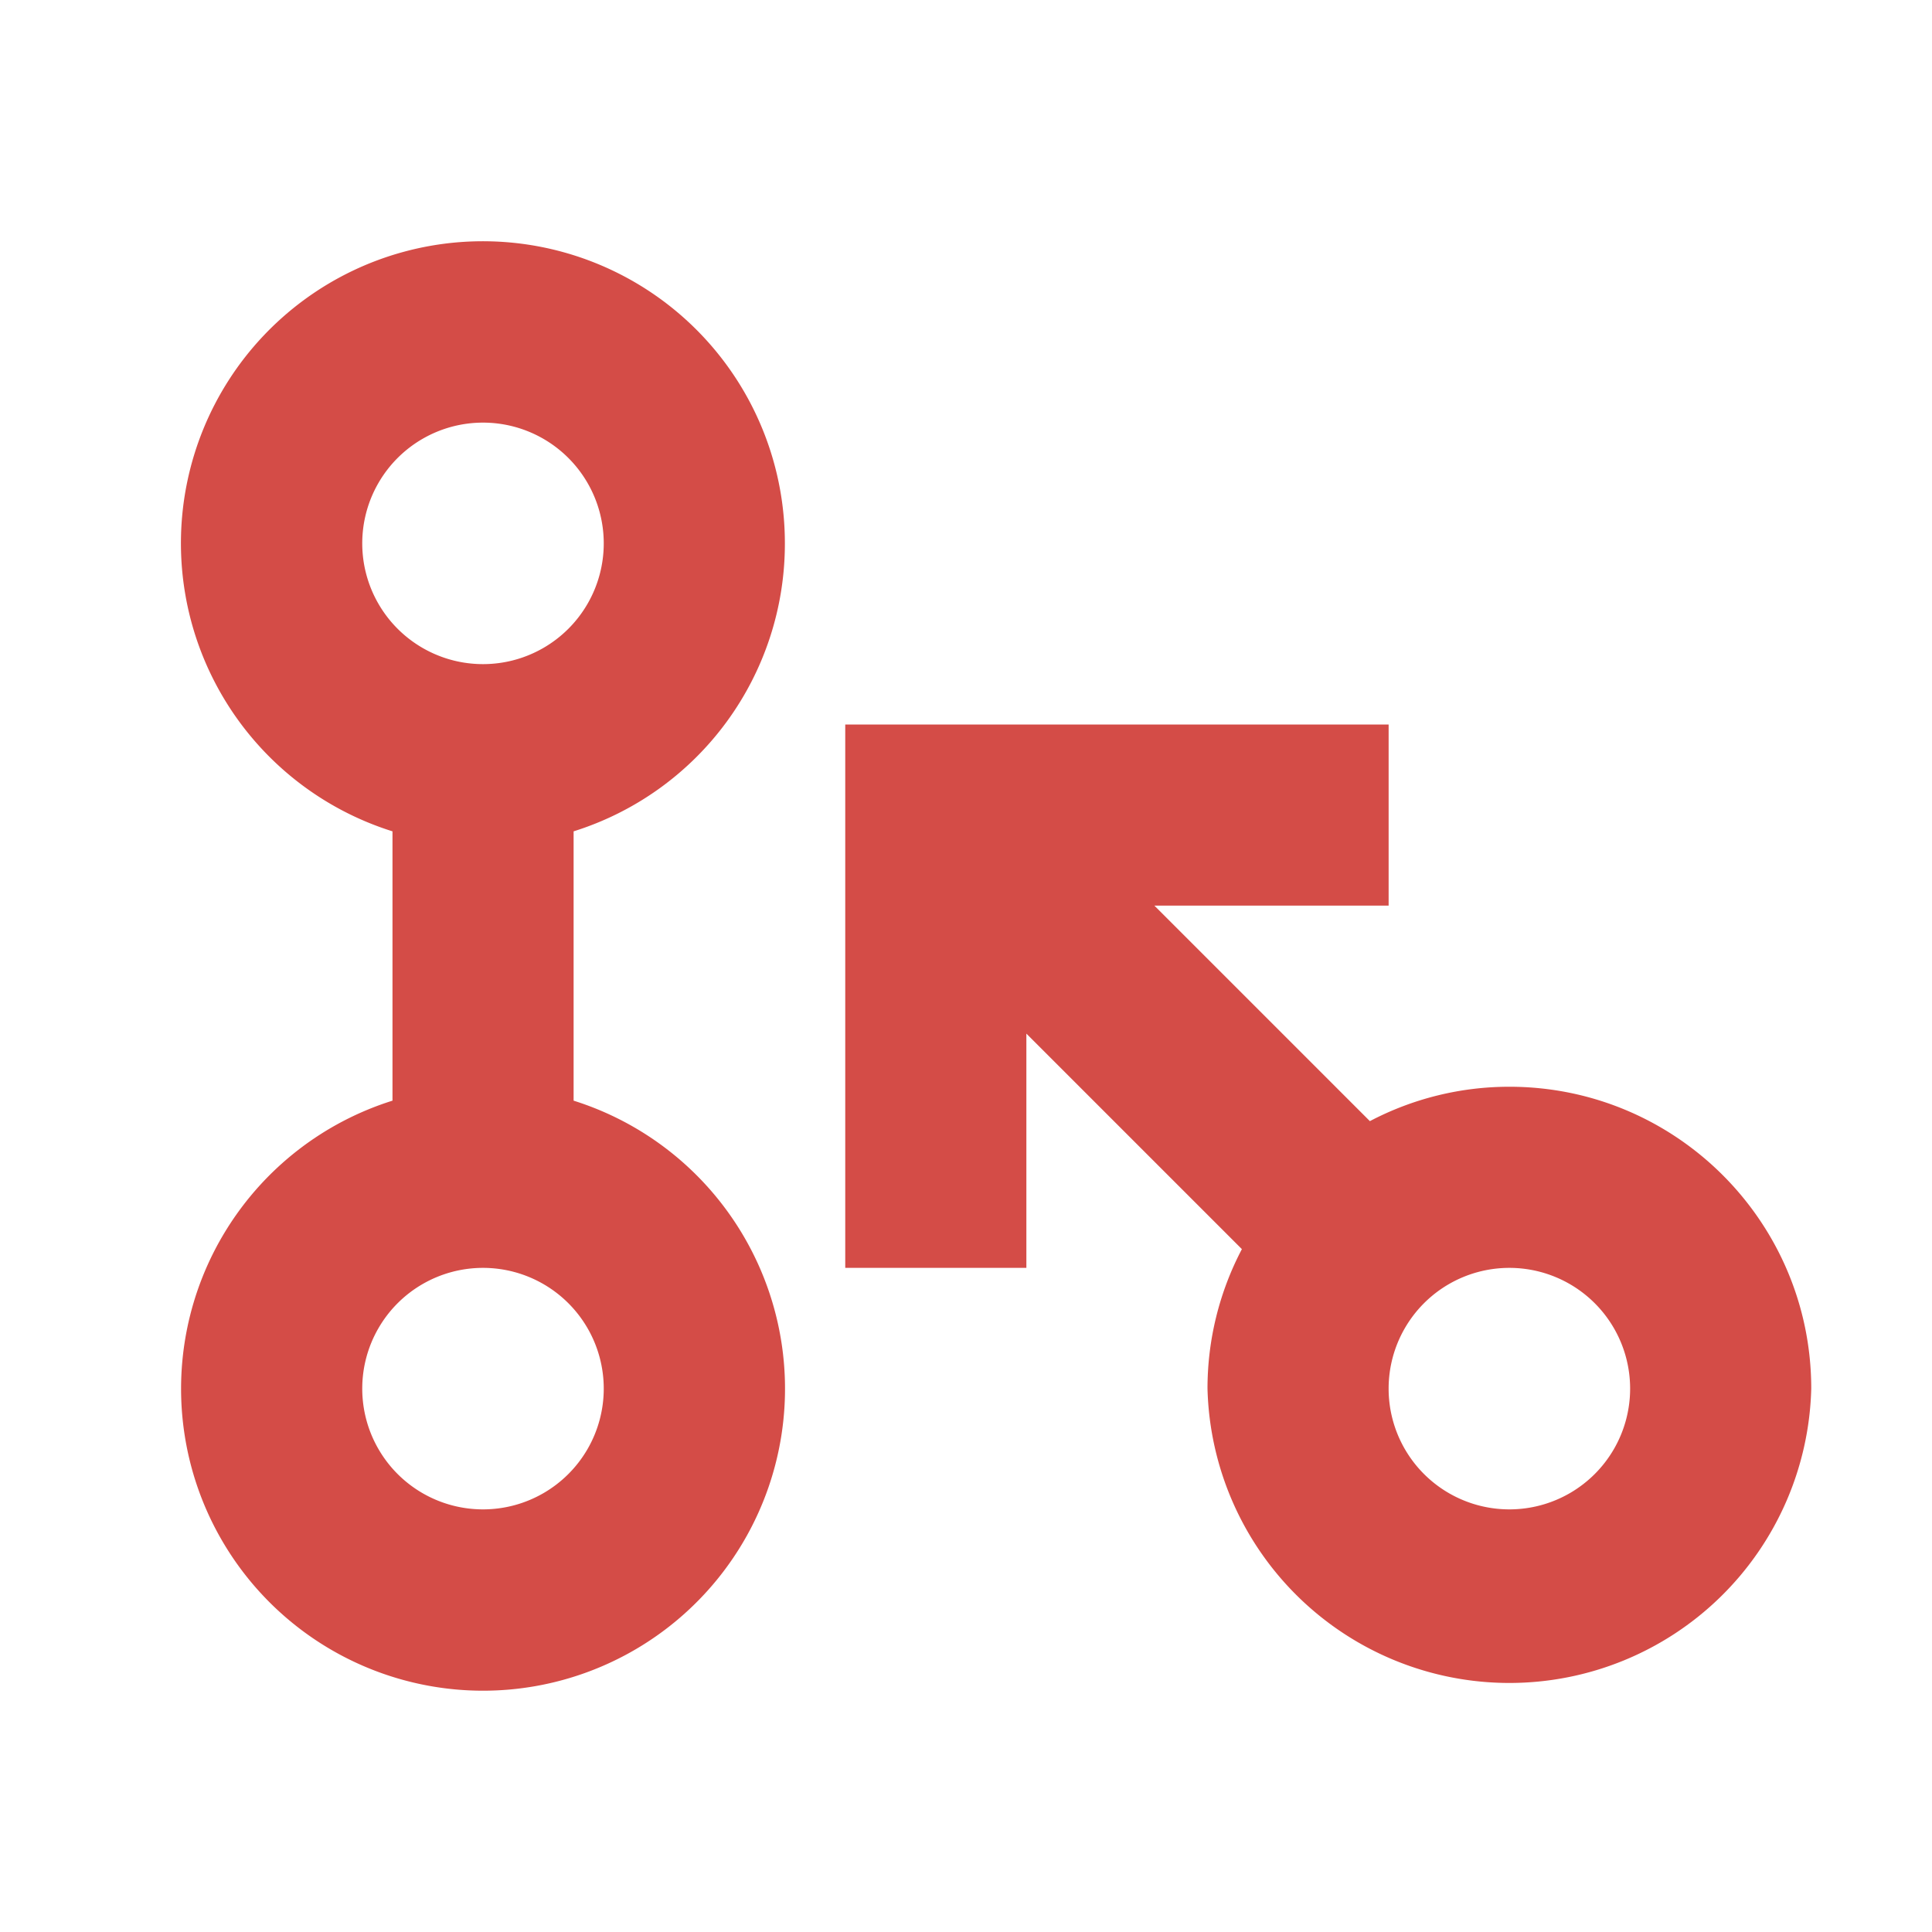 <svg xmlns="http://www.w3.org/2000/svg" viewBox="0 0 20 20" fill="#D44C47"><path d="M15.625 11.25a3.1 3.1 0 0 0-1.444.356L11.95 9.375h2.425V7.5H8.75v5.625h1.875V10.7l2.231 2.231a3.1 3.1 0 0 0-.356 1.444 3.126 3.126 0 0 0 6.25 0c0-1.725-1.4-3.125-3.125-3.125m0 4.375a1.25 1.25 0 1 1 0-2.5 1.25 1.25 0 0 1 0 2.5m-7.5-10a3.126 3.126 0 1 0-4.062 2.981v2.788a3.126 3.126 0 1 0 1.875 0V8.606a3.12 3.12 0 0 0 2.187-2.981M5 4.375a1.25 1.25 0 1 1 0 2.5 1.25 1.25 0 0 1 0-2.5m0 11.25a1.25 1.25 0 1 1 0-2.5 1.25 1.25 0 0 1 0 2.5" fill="#D44C47"></path></svg>
